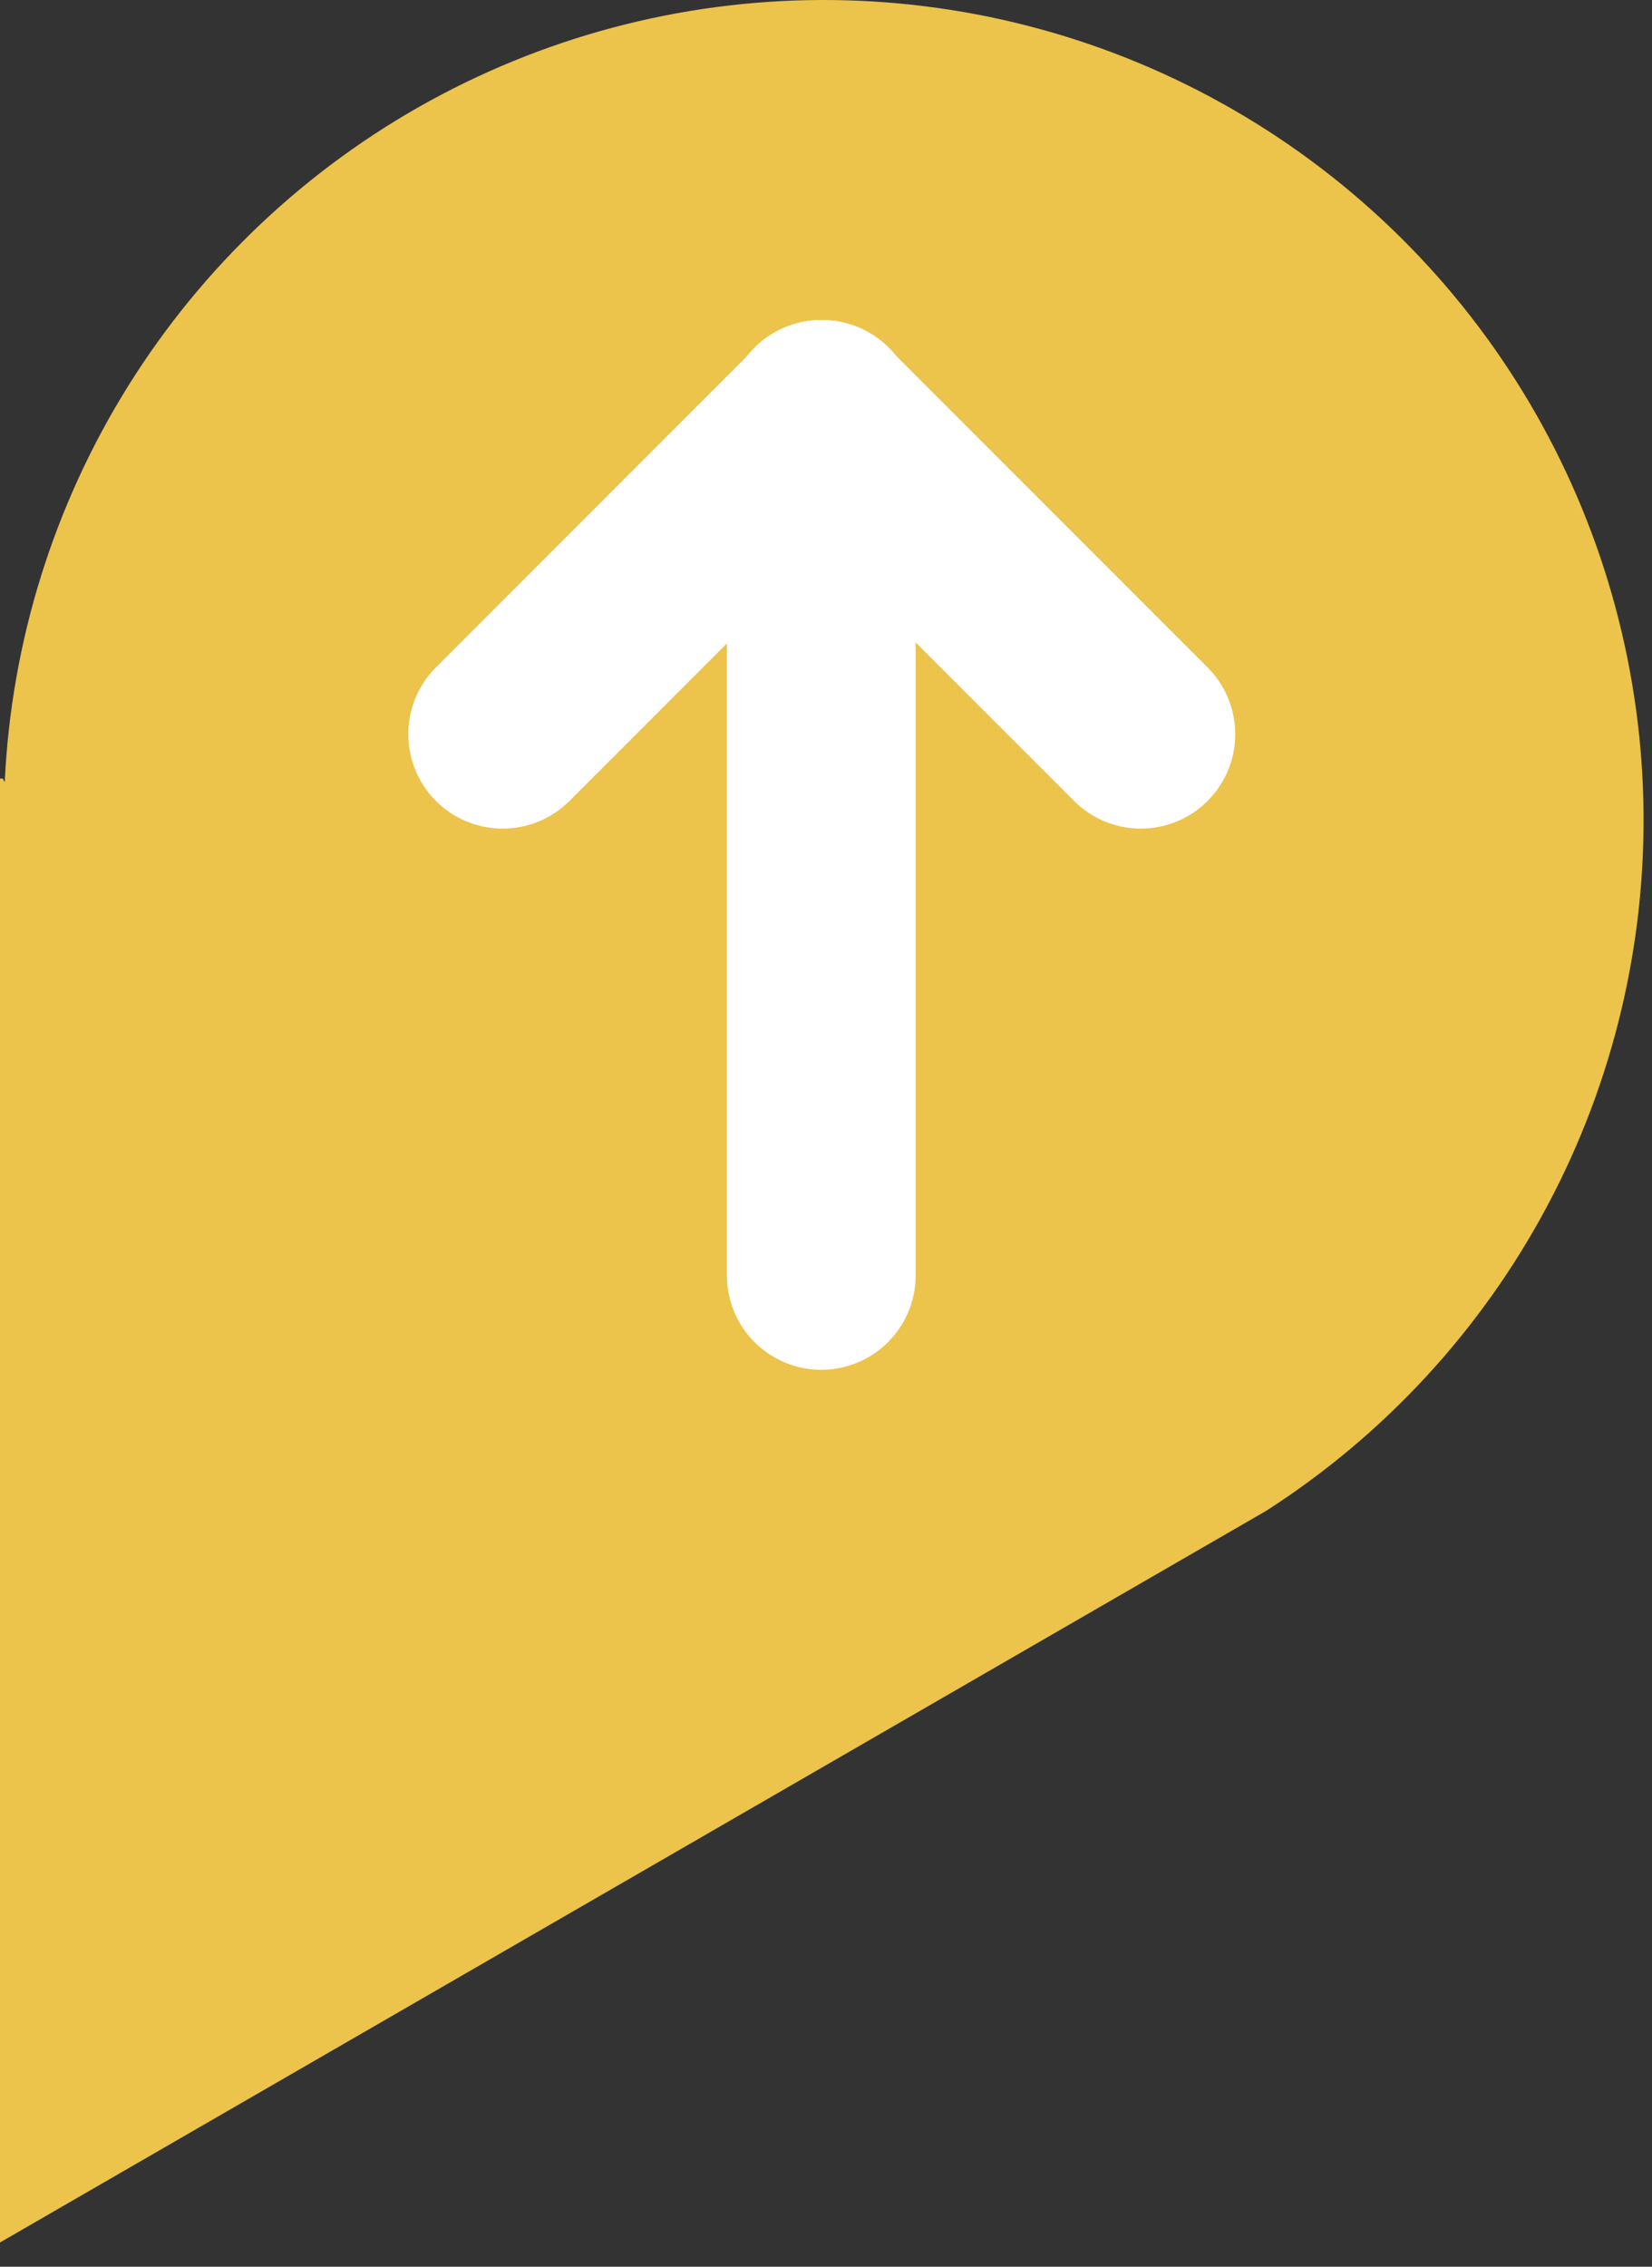 <svg xmlns="http://www.w3.org/2000/svg" width="35" height="48" viewBox="0 0 35 48" fill="none"><rect x="0" y="0" width="35" height="48" fill="#333333" stroke="none"/><path d="M0.06 16.487H0V47.487L26.82 31.997C29.33 30.389 31.385 28.162 32.785 25.53C34.186 22.899 34.885 19.951 34.817 16.971C34.748 13.99 33.914 11.078 32.394 8.513C30.874 5.949 28.719 3.819 26.138 2.328C23.556 0.837 20.634 0.036 17.653 0.001C14.672 -0.033 11.733 0.7 9.117 2.13C6.502 3.56 4.298 5.64 2.719 8.168C1.14 10.697 0.238 13.589 0.1 16.567L0.06 16.487Z" fill="#ECC34B"></path><path d="M17.4 8.777V27.007" stroke="white" stroke-width="4" stroke-miterlimit="10" stroke-linecap="round"></path><path d="M17.4 8.777L24.17 15.547" stroke="white" stroke-width="4" stroke-miterlimit="10" stroke-linecap="round"></path><path d="M17.42 8.777L10.65 15.547" stroke="white" stroke-width="4" stroke-miterlimit="10" stroke-linecap="round"></path></svg>